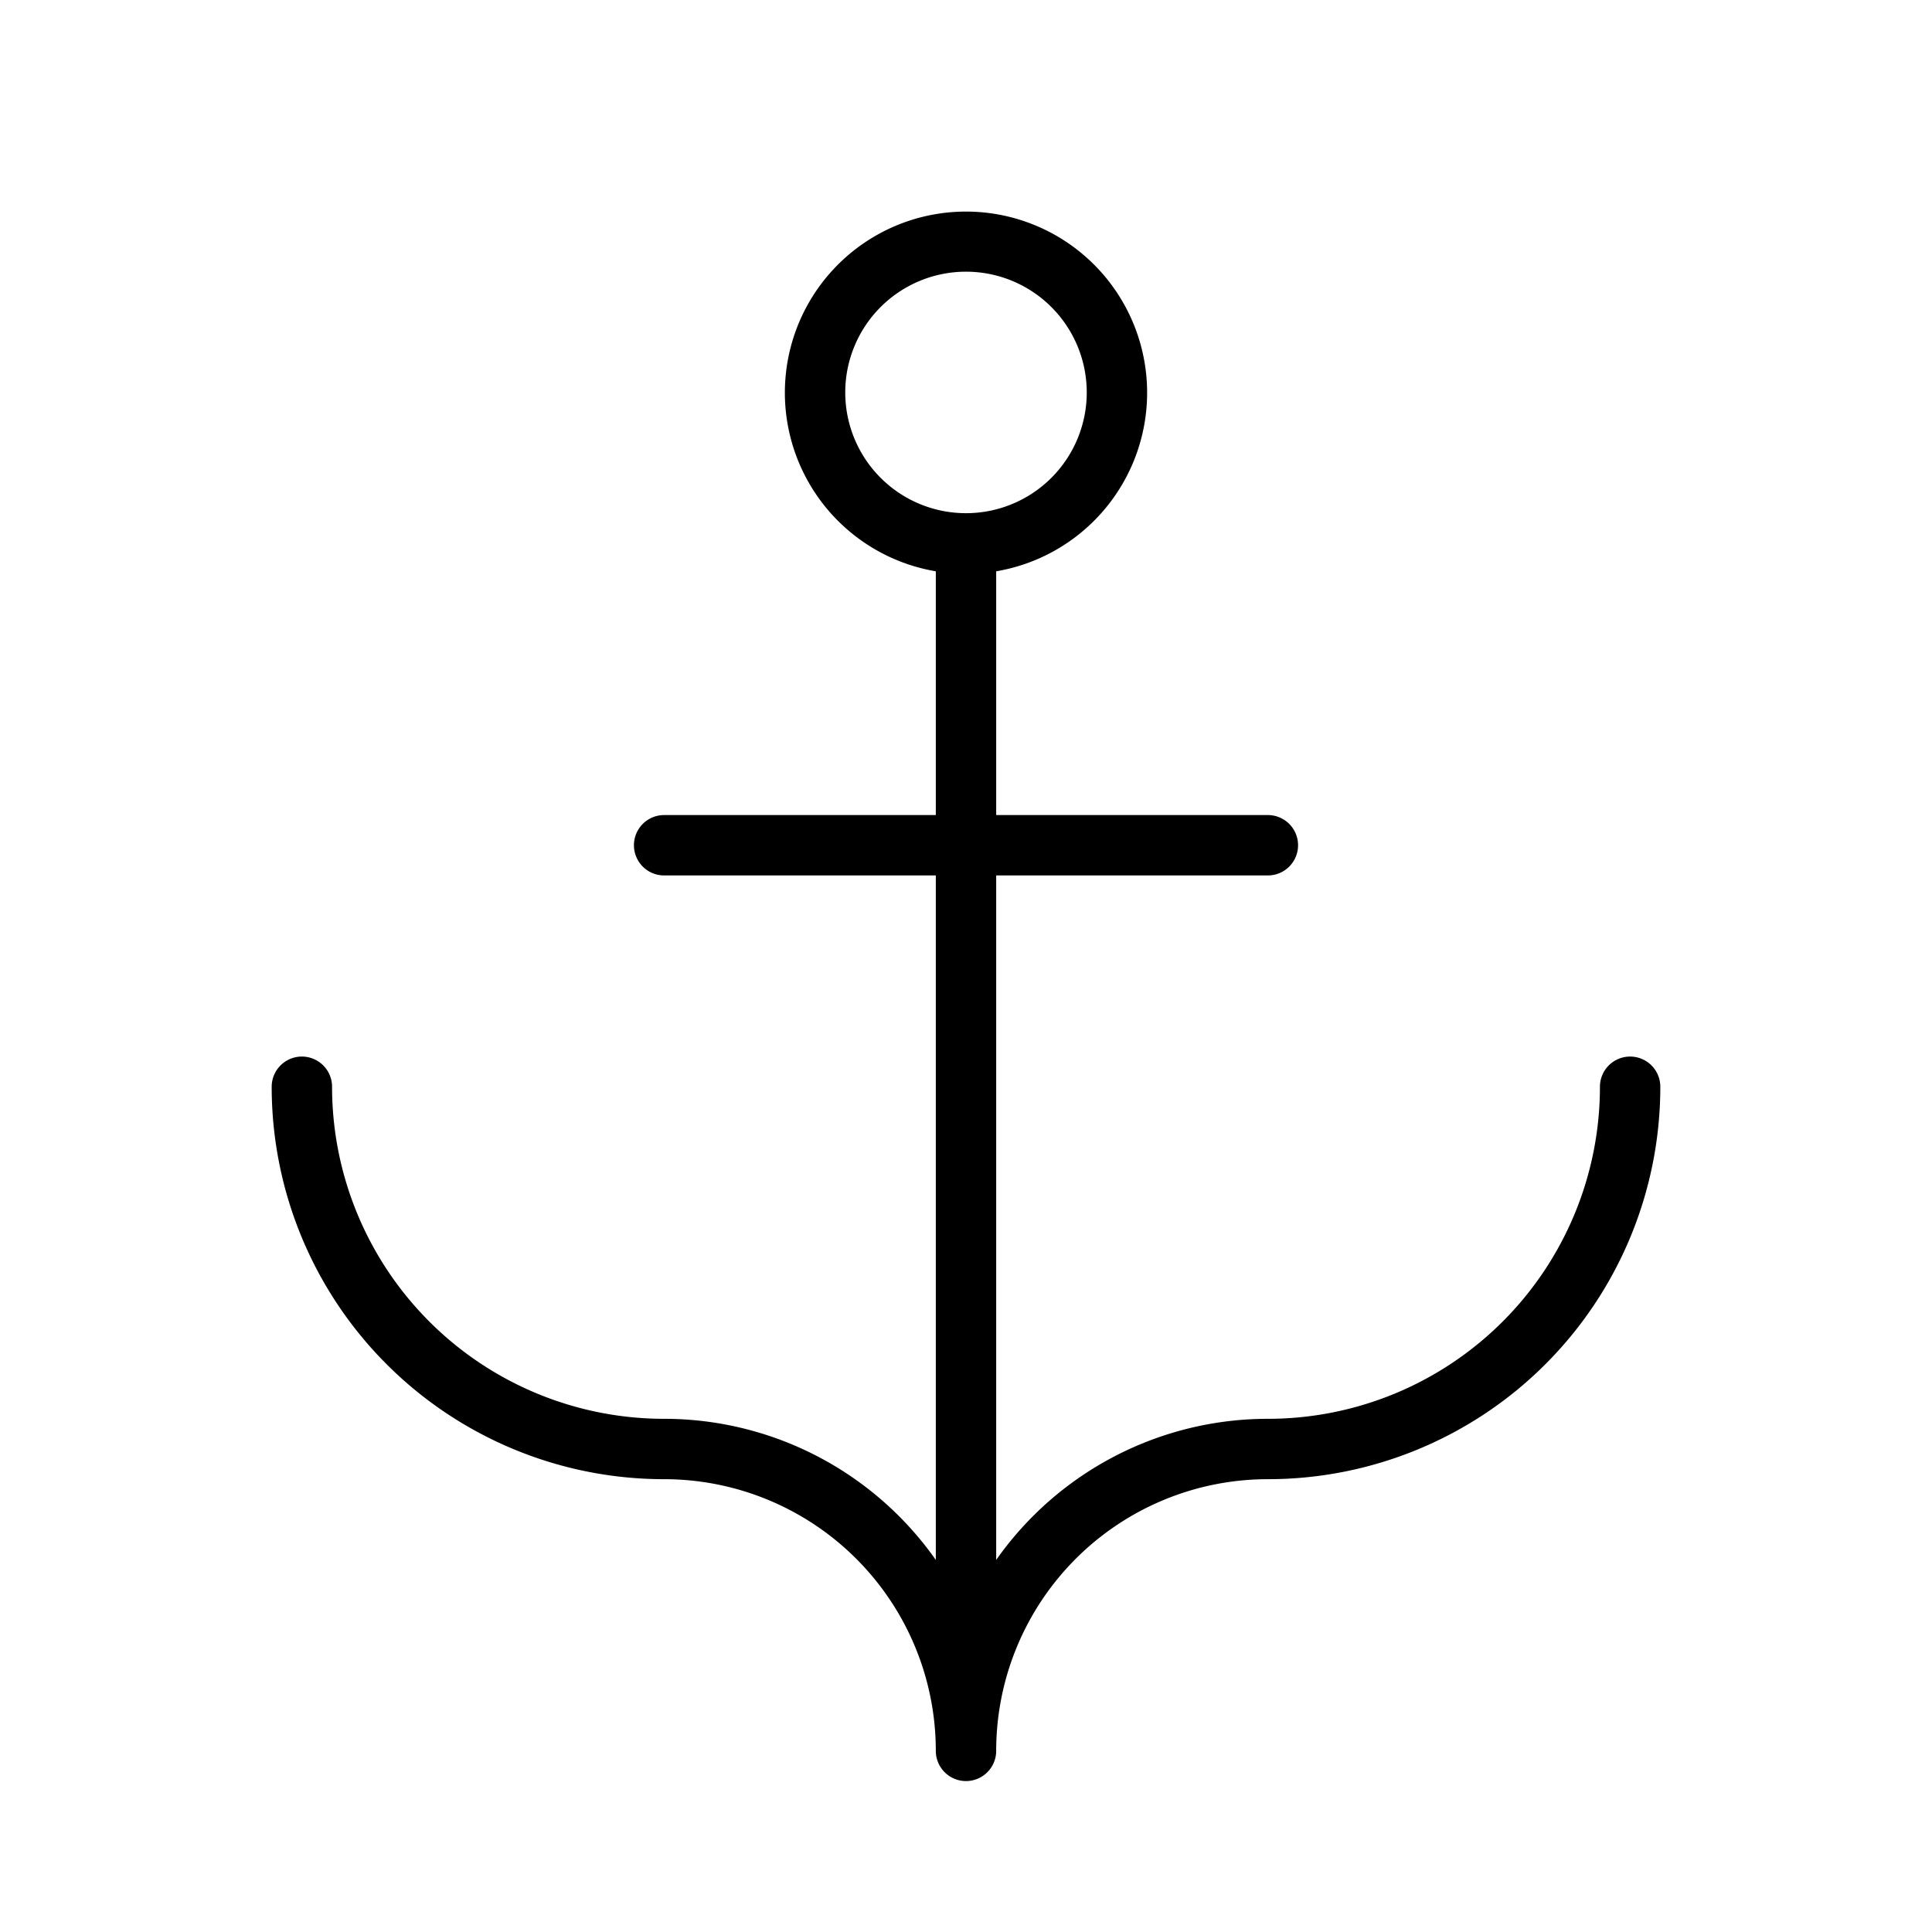 <svg xmlns="http://www.w3.org/2000/svg" viewBox="0 0 256 256" fill="currentColor"><path d="M216,140a4,4,0,0,0-4,4,44,44,0,0,1-44,44,44,44,0,0,0-36,18.7V116h36a4,4,0,0,0,0-8H132V75.7a24,24,0,1,0-8,0V108H88a4,4,0,0,0,0,8h36v90.7A44,44,0,0,0,88,188a44,44,0,0,1-44-44,4,4,0,0,0-8,0,52,52,0,0,0,52,52,36,36,0,0,1,36,36,4,4,0,0,0,8,0,36,36,0,0,1,36-36,52,52,0,0,0,52-52A4,4,0,0,0,216,140ZM112,52a16,16,0,1,1,16,16A16,16,0,0,1,112,52Z"/></svg>
